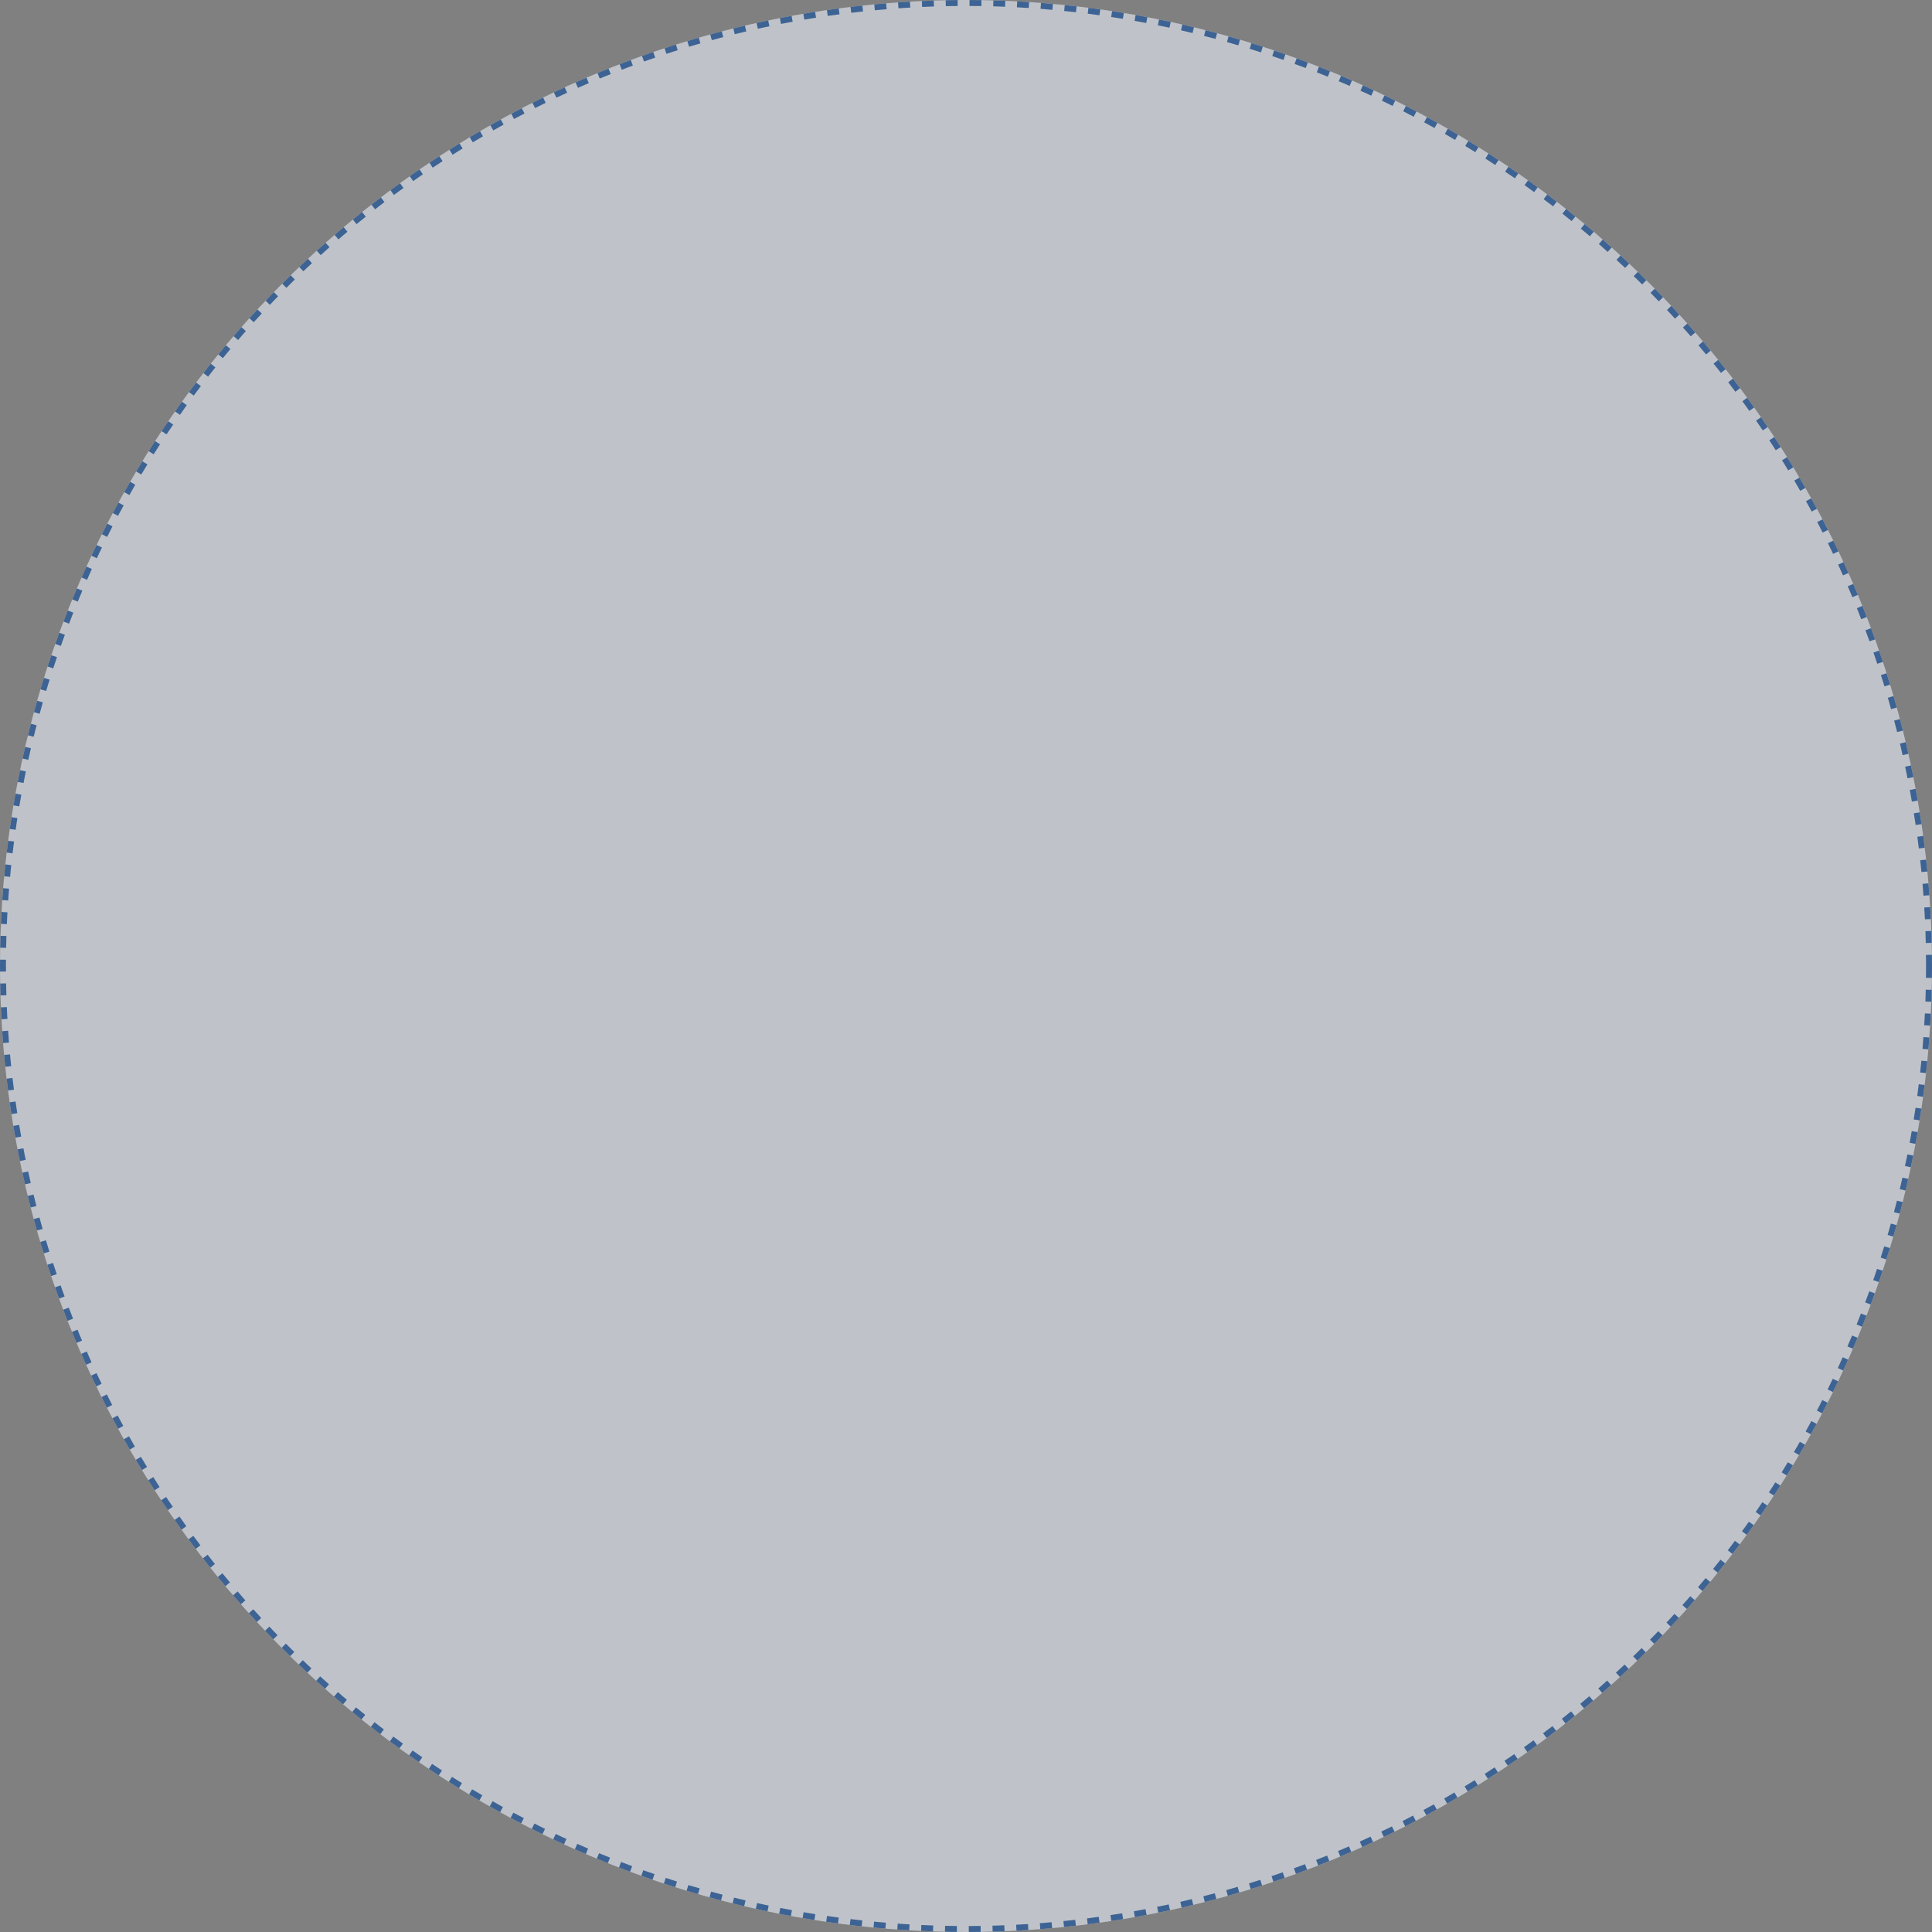 <svg xmlns="http://www.w3.org/2000/svg" width="325" height="325"><rect width="100%" height="100%" fill="#808080" stroke="none"/><g fill="#edf5ff" stroke="#0b4da2" stroke-dasharray="2" opacity=".574"><circle cx="162.5" cy="162.5" r="162.5" stroke="none"/><circle cx="162.5" cy="162.5" r="162" fill="none"/></g></svg>